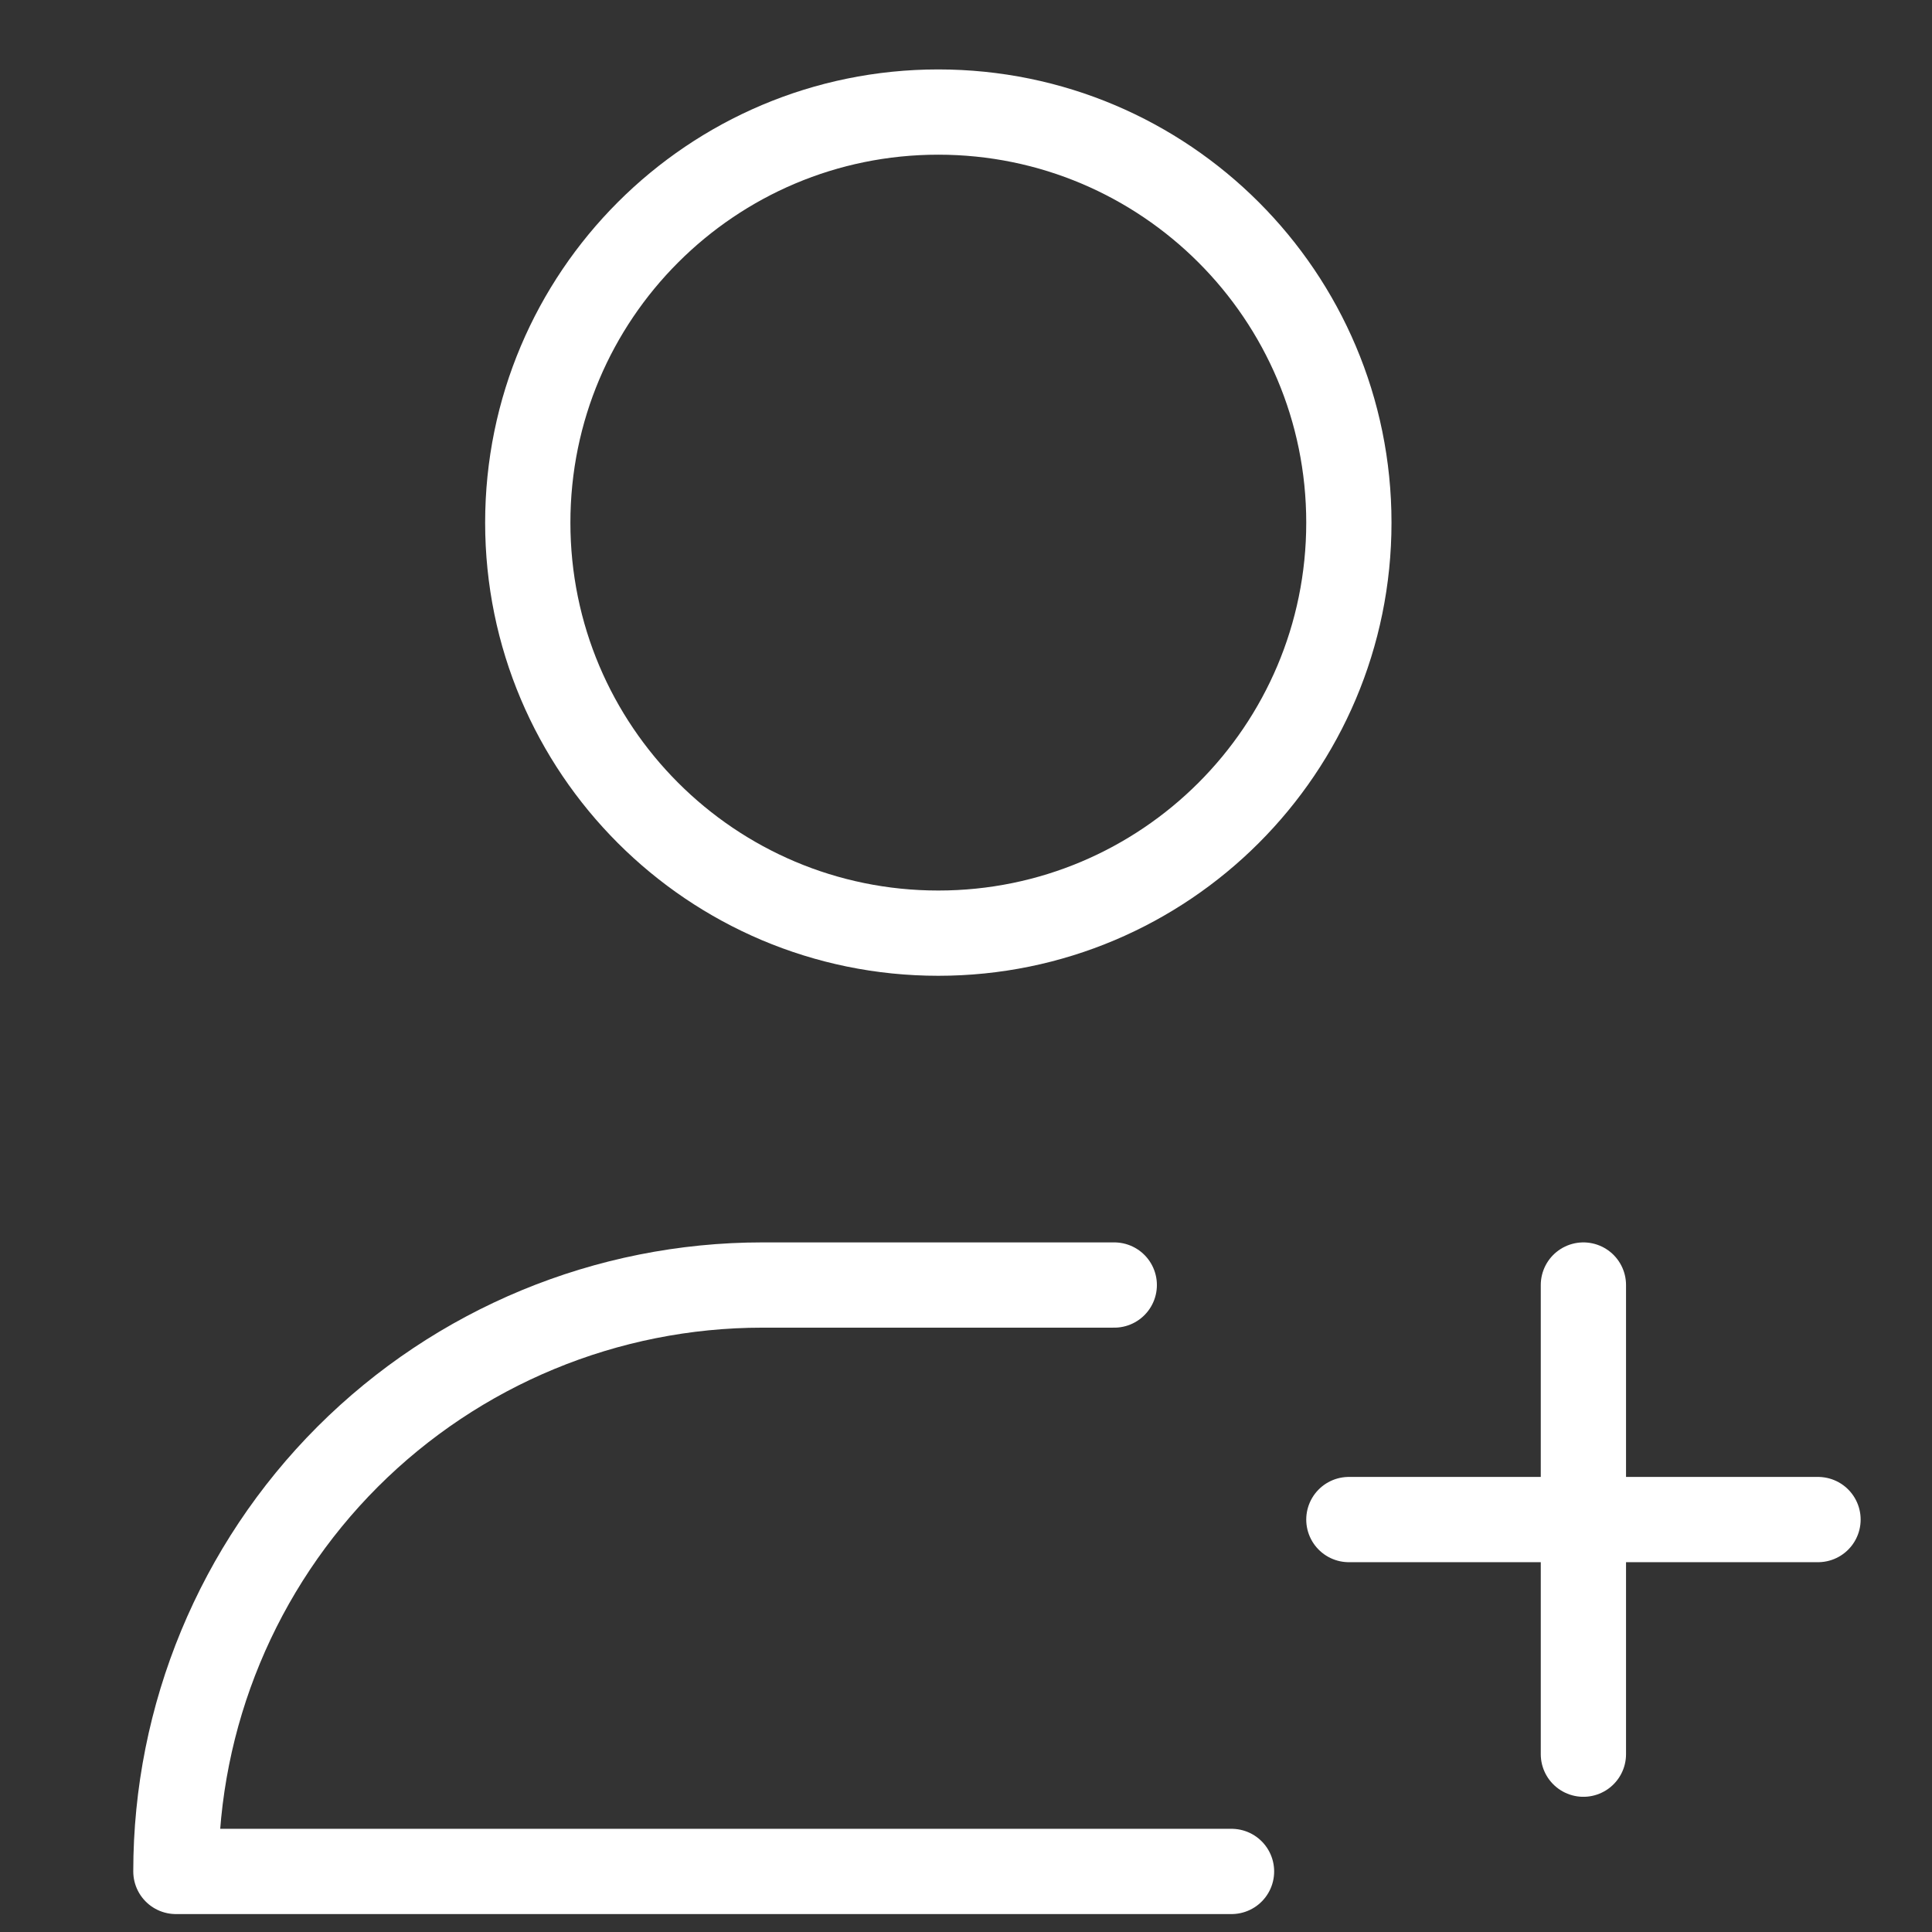 <svg width="23" height="23" viewBox="0 0 23 23" fill="none" xmlns="http://www.w3.org/2000/svg">
<rect x="0" y="0" width="23" height="23" fill="#333333" stroke="none"/>
<g clip-path="url(#clip0_1163_15654)">
<path d="M13.265 15.298H9.076C7.224 15.298 5.449 16.033 4.139 17.342C2.83 18.652 2.094 20.427 2.094 22.279H14.661" stroke="white" stroke-width="1.015" stroke-linecap="round" stroke-linejoin="round"/>
<path d="M11.17 11.109C13.869 11.109 16.058 8.921 16.058 6.222C16.058 3.522 13.869 1.334 11.17 1.334C8.471 1.334 6.283 3.522 6.283 6.222C6.283 8.921 8.471 11.109 11.17 11.109Z" stroke="white" stroke-width="1.015" stroke-linecap="round" stroke-linejoin="round"/>
<path d="M18.85 15.298V20.883" stroke="white" stroke-width="1.015" stroke-linecap="round" stroke-linejoin="round"/>
<path d="M16.058 18.09H21.643" stroke="white" stroke-width="1.015" stroke-linecap="round" stroke-linejoin="round"/>
</g>
<defs>
<clipPath id="clip0_1163_15654">
<rect width="22.341" height="22.341" fill="white" transform="translate(0 0.636)"/>
</clipPath>
</defs>
</svg>
